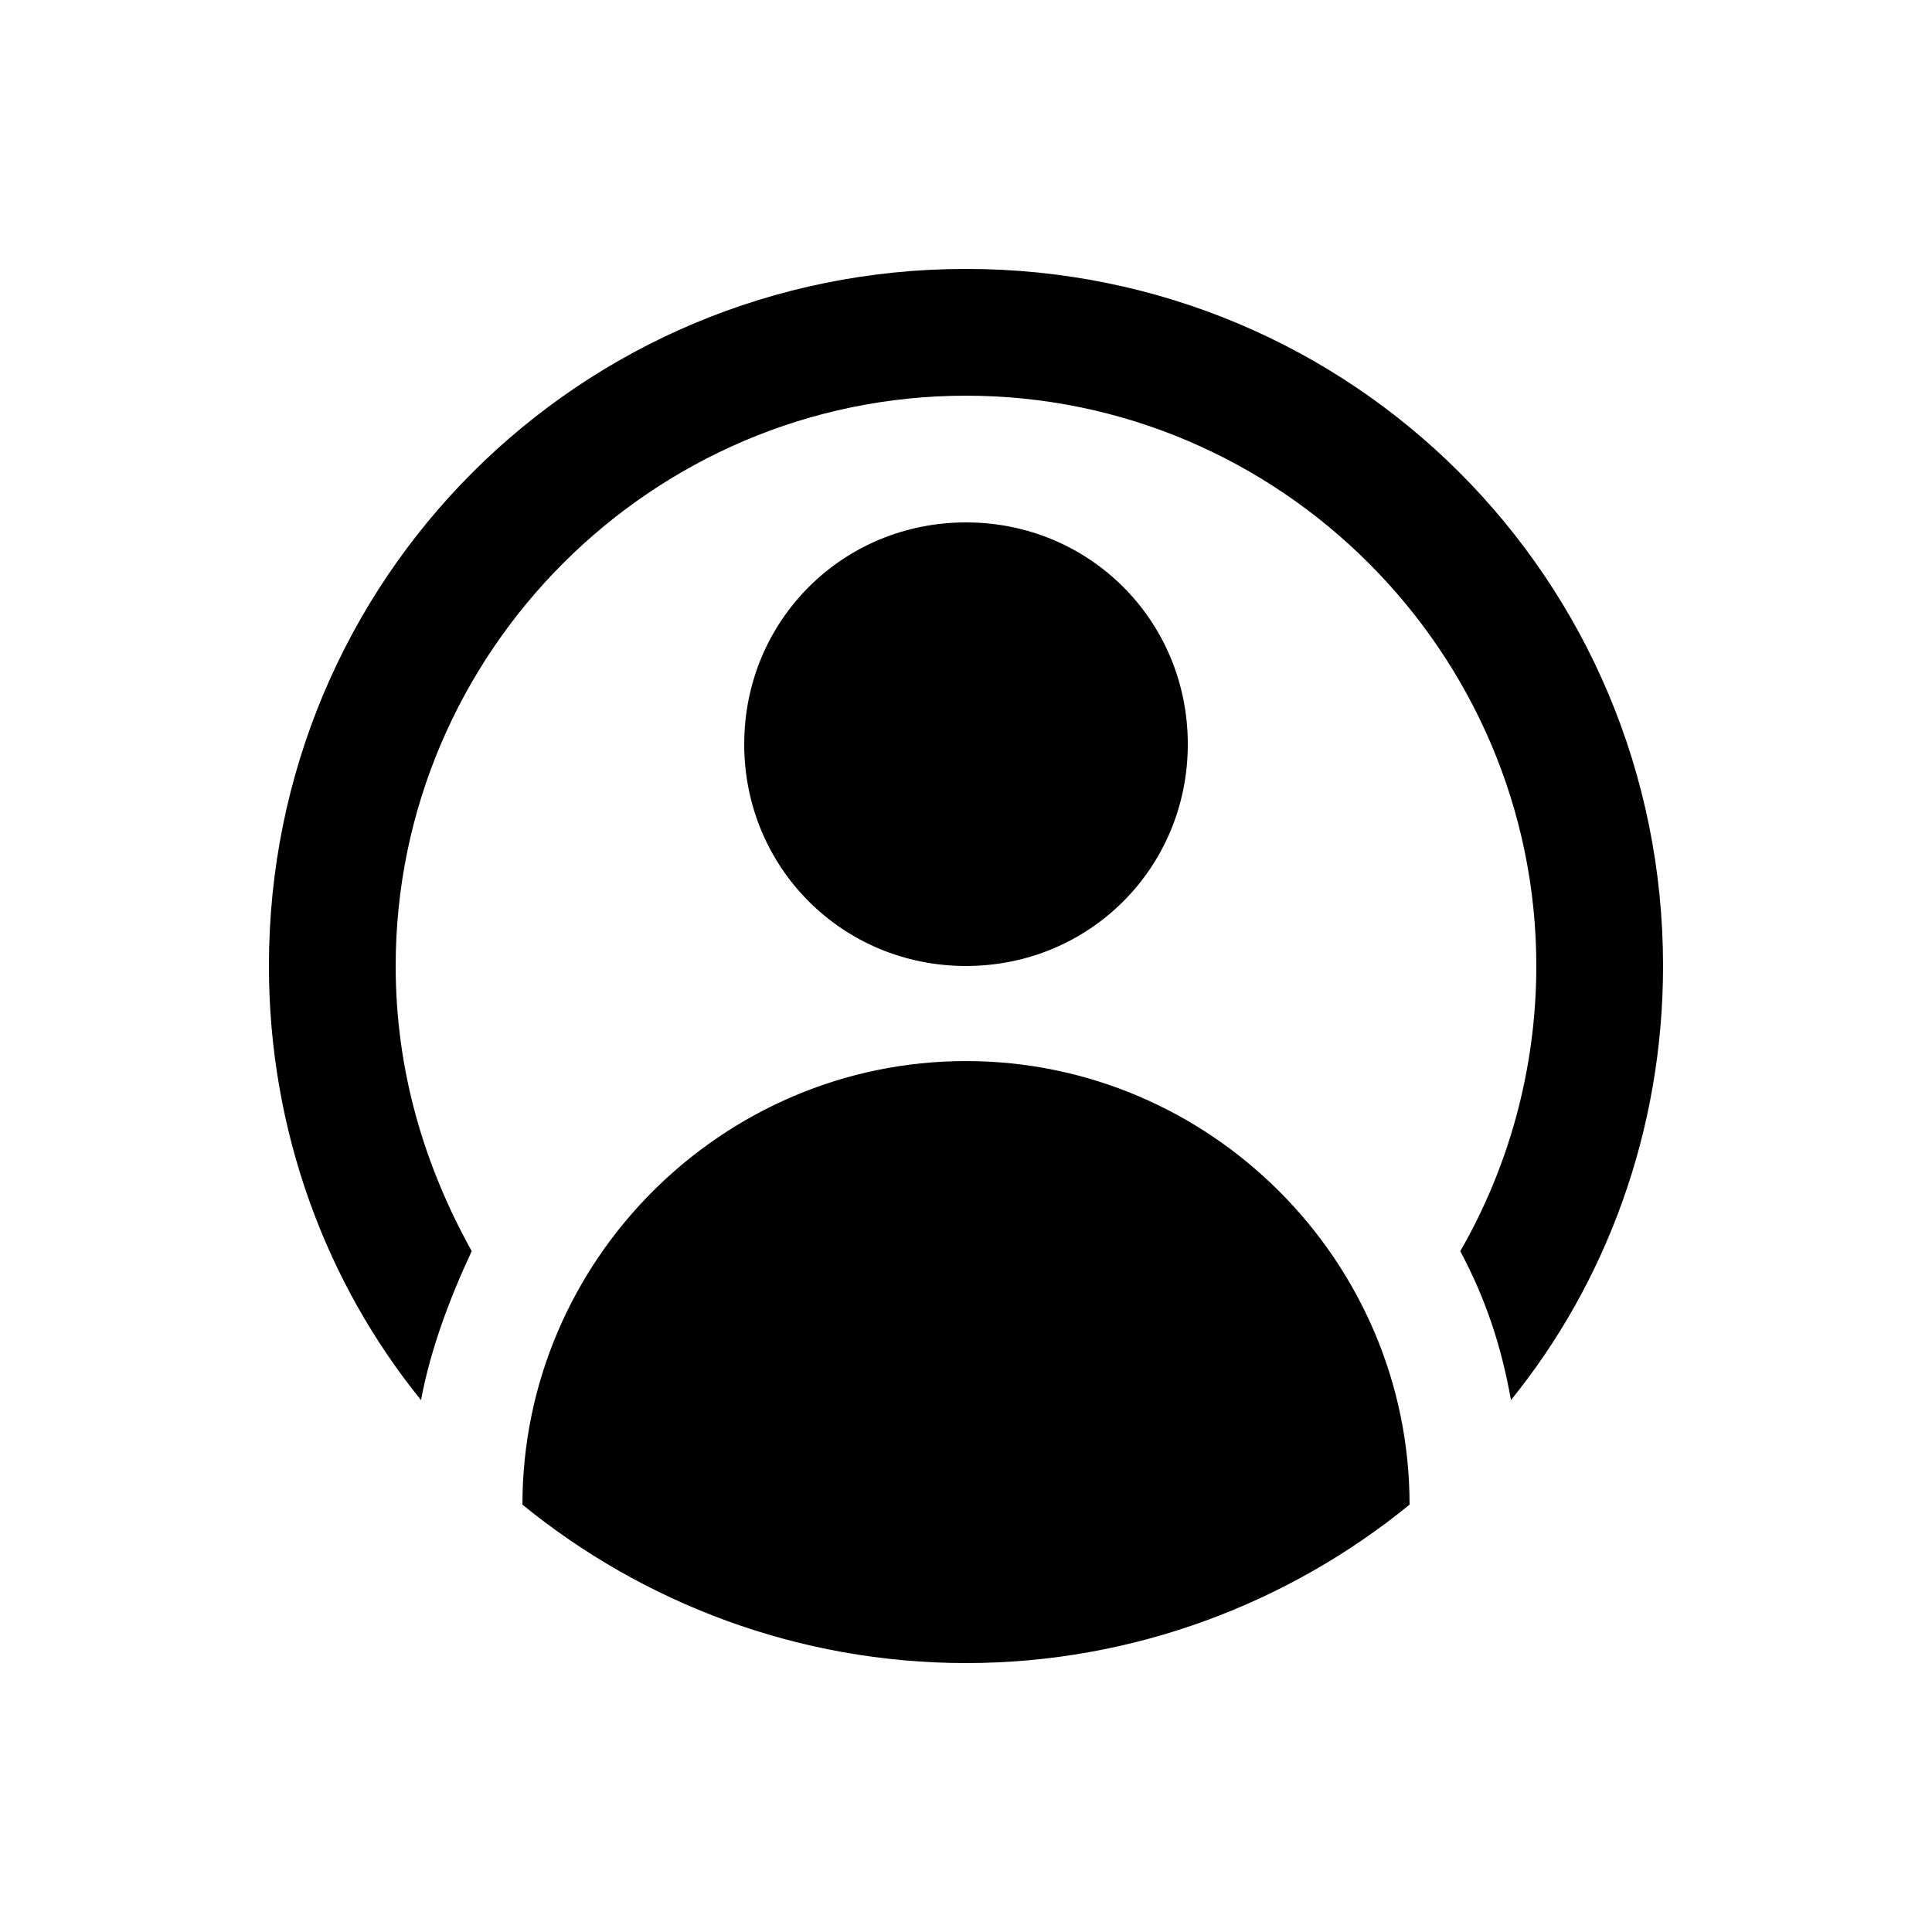 <?xml version="1.0" encoding="UTF-8"?>
<!-- The Best Svg Icon site in the world: iconSvg.co, Visit us! https://iconsvg.co -->
<svg fill="#000000" width="800px" height="800px" version="1.1" viewBox="144 144 512 512" xmlns="http://www.w3.org/2000/svg">
 <path d="m458.78 341.22c0 32.746-26.031 58.777-58.777 58.777s-58.777-26.031-58.777-58.777 26.031-58.777 58.777-58.777c32.746-0.004 58.777 26.027 58.777 58.777zm-189.77 134.35c-12.594-22.672-20.152-47.863-20.152-75.57 0-83.129 68.016-151.14 151.14-151.14s151.14 68.016 151.14 151.14c0 27.711-7.559 53.738-20.152 75.57 6.719 12.594 10.914 25.191 13.434 39.465 25.188-31.07 40.305-71.375 40.305-115.04 0-102.44-82.289-184.73-184.73-184.73s-184.73 82.289-184.73 184.73c0 43.664 15.113 83.969 40.305 115.04 2.519-13.434 7.555-26.871 13.434-39.465zm130.99 109.16c44.504 0 85.648-15.953 117.55-41.984 0-64.656-52.898-117.55-117.55-117.55s-117.55 52.898-117.55 117.55c31.906 26.027 73.051 41.984 117.55 41.984z"/>
</svg>